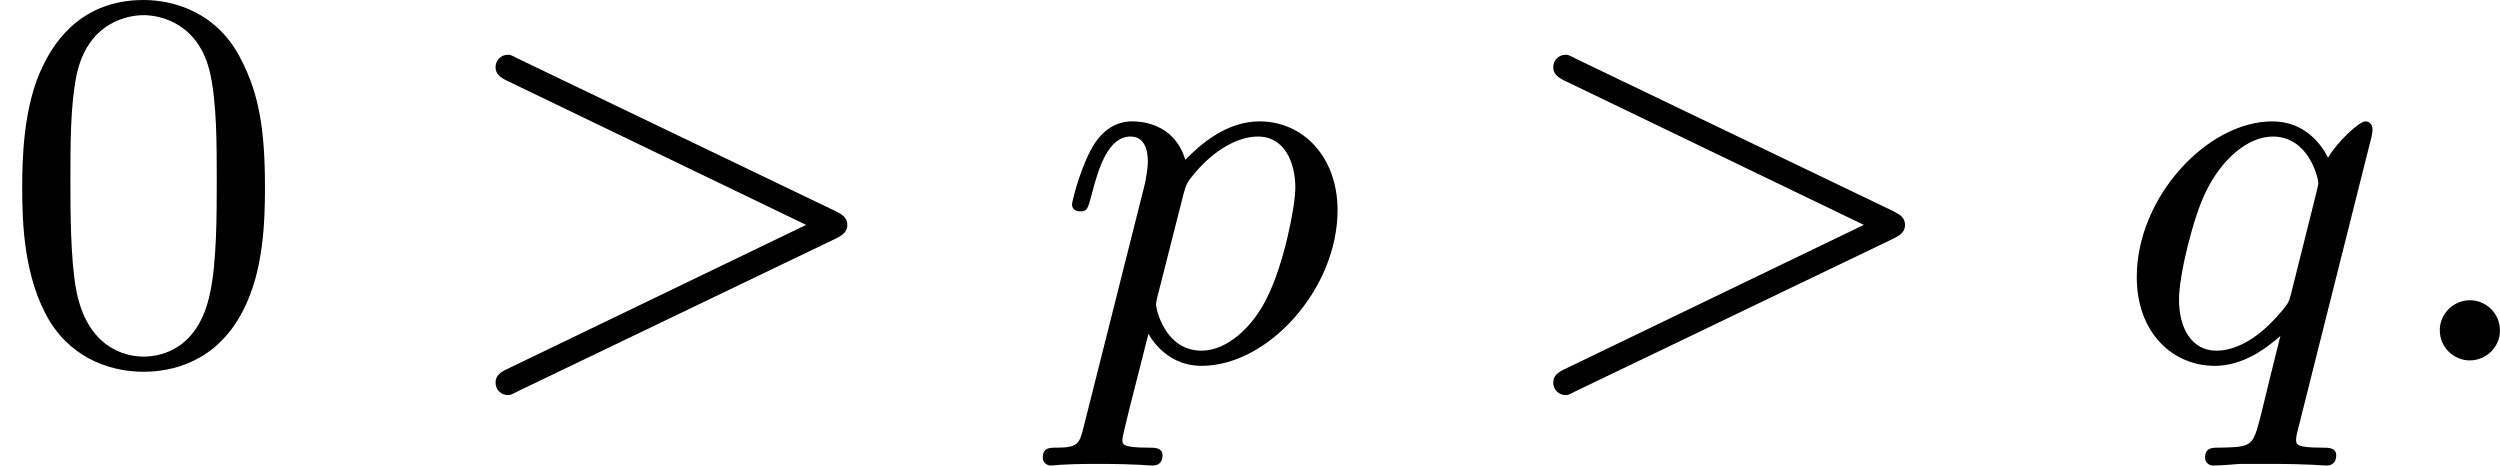 <?xml version='1.0' encoding='UTF-8'?>
<!-- This file was generated by dvisvgm 2.13.3 -->
<svg version='1.1' xmlns='http://www.w3.org/2000/svg' xmlns:xlink='http://www.w3.org/1999/xlink' width='73.528pt' height='13.693pt' viewBox='72.639 587.692 73.528 13.693'>
<defs>
<path id='g5-58' d='M1.618-.438C1.618-.709 1.395-.885 1.18-.885C.925-.885 .733-.677 .733-.446C.733-.175 .956 0 1.172 0C1.427 0 1.618-.207 1.618-.438Z'/>
<path id='g5-62' d='M5.707-1.793C5.802-1.841 5.874-1.889 5.874-1.993S5.802-2.144 5.707-2.192L1.028-4.439C.925-4.495 .909-4.495 .885-4.495C.781-4.495 .701-4.415 .701-4.312S.773-4.16 .869-4.113L5.268-1.993L.869 .128C.773 .175 .701 .223 .701 .327S.781 .51 .885 .51C.909 .51 .925 .51 1.028 .454L5.707-1.793Z'/>
<path id='g5-112' d='M.414 .964C.351 1.219 .335 1.283 .016 1.283C-.096 1.283-.191 1.283-.191 1.435C-.191 1.506-.12 1.546-.08 1.546C0 1.546 .032 1.522 .622 1.522C1.196 1.522 1.363 1.546 1.419 1.546C1.451 1.546 1.57 1.546 1.57 1.395C1.57 1.283 1.459 1.283 1.363 1.283C.98 1.283 .98 1.235 .98 1.164C.98 1.108 1.124 .542 1.363-.391C1.467-.207 1.714 .08 2.144 .08C3.124 .08 4.144-1.052 4.144-2.208C4.144-2.997 3.634-3.515 2.997-3.515C2.519-3.515 2.136-3.188 1.905-2.949C1.737-3.515 1.203-3.515 1.124-3.515C.837-3.515 .638-3.332 .51-3.084C.327-2.726 .239-2.319 .239-2.295C.239-2.224 .295-2.192 .359-2.192C.462-2.192 .47-2.224 .526-2.431C.63-2.837 .773-3.292 1.1-3.292C1.299-3.292 1.355-3.108 1.355-2.917C1.355-2.837 1.323-2.646 1.307-2.582L.414 .964ZM1.881-2.455C1.921-2.59 1.921-2.606 2.04-2.75C2.343-3.108 2.686-3.292 2.973-3.292C3.371-3.292 3.523-2.901 3.523-2.542C3.523-2.248 3.347-1.395 3.108-.925C2.901-.494 2.519-.143 2.144-.143C1.602-.143 1.474-.765 1.474-.821C1.474-.837 1.49-.925 1.498-.948L1.881-2.455Z'/>
<path id='g5-113' d='M3.794-3.284C3.802-3.316 3.81-3.363 3.81-3.403C3.81-3.451 3.778-3.515 3.706-3.515C3.61-3.515 3.284-3.204 3.156-2.981C3.068-3.156 2.829-3.515 2.335-3.515C1.387-3.515 .343-2.407 .343-1.227C.343-.399 .877 .08 1.49 .08C1.889 .08 2.216-.151 2.455-.359C2.447-.335 2.2 .669 2.168 .805C2.048 1.267 2.048 1.275 1.546 1.283C1.451 1.283 1.347 1.283 1.347 1.435C1.347 1.482 1.387 1.546 1.467 1.546C1.57 1.546 1.753 1.53 1.857 1.522H2.279C2.917 1.522 3.061 1.546 3.124 1.546C3.156 1.546 3.276 1.546 3.276 1.395C3.276 1.283 3.164 1.283 3.068 1.283C2.686 1.283 2.686 1.235 2.686 1.164C2.686 1.156 2.686 1.116 2.718 .996L3.794-3.284ZM2.614-.988C2.582-.869 2.582-.845 2.447-.693C2.032-.207 1.682-.143 1.514-.143C1.148-.143 .964-.478 .964-.893C.964-1.267 1.18-2.12 1.355-2.471C1.586-2.957 1.977-3.292 2.343-3.292C2.877-3.292 3.013-2.67 3.013-2.614C3.013-2.582 2.997-2.527 2.989-2.487L2.614-.988Z'/>
<path id='g9-48' d='M3.897-2.542C3.897-3.395 3.81-3.913 3.547-4.423C3.196-5.125 2.55-5.3 2.112-5.3C1.108-5.3 .741-4.551 .63-4.328C.343-3.746 .327-2.957 .327-2.542C.327-2.016 .351-1.211 .733-.574C1.1 .016 1.69 .167 2.112 .167C2.495 .167 3.18 .048 3.579-.741C3.873-1.315 3.897-2.024 3.897-2.542ZM2.112-.056C1.841-.056 1.291-.183 1.124-1.02C1.036-1.474 1.036-2.224 1.036-2.638C1.036-3.188 1.036-3.746 1.124-4.184C1.291-4.997 1.913-5.077 2.112-5.077C2.383-5.077 2.933-4.941 3.092-4.216C3.188-3.778 3.188-3.18 3.188-2.638C3.188-2.168 3.188-1.451 3.092-1.004C2.925-.167 2.375-.056 2.112-.056Z'/>
</defs>
<g id='page30' transform='matrix(2 0 0 2 0 0)'>
<use x='36.319' y='299.146' xlink:href='#g9-48'/>
<use x='42.906' y='299.146' xlink:href='#g5-62'/>
<use x='51.845' y='299.146' xlink:href='#g5-112'/>
<use x='58.46' y='299.146' xlink:href='#g5-62'/>
<use x='67.399' y='299.146' xlink:href='#g5-113'/>
<use x='71.465' y='299.146' xlink:href='#g5-58'/>
</g>
</svg>